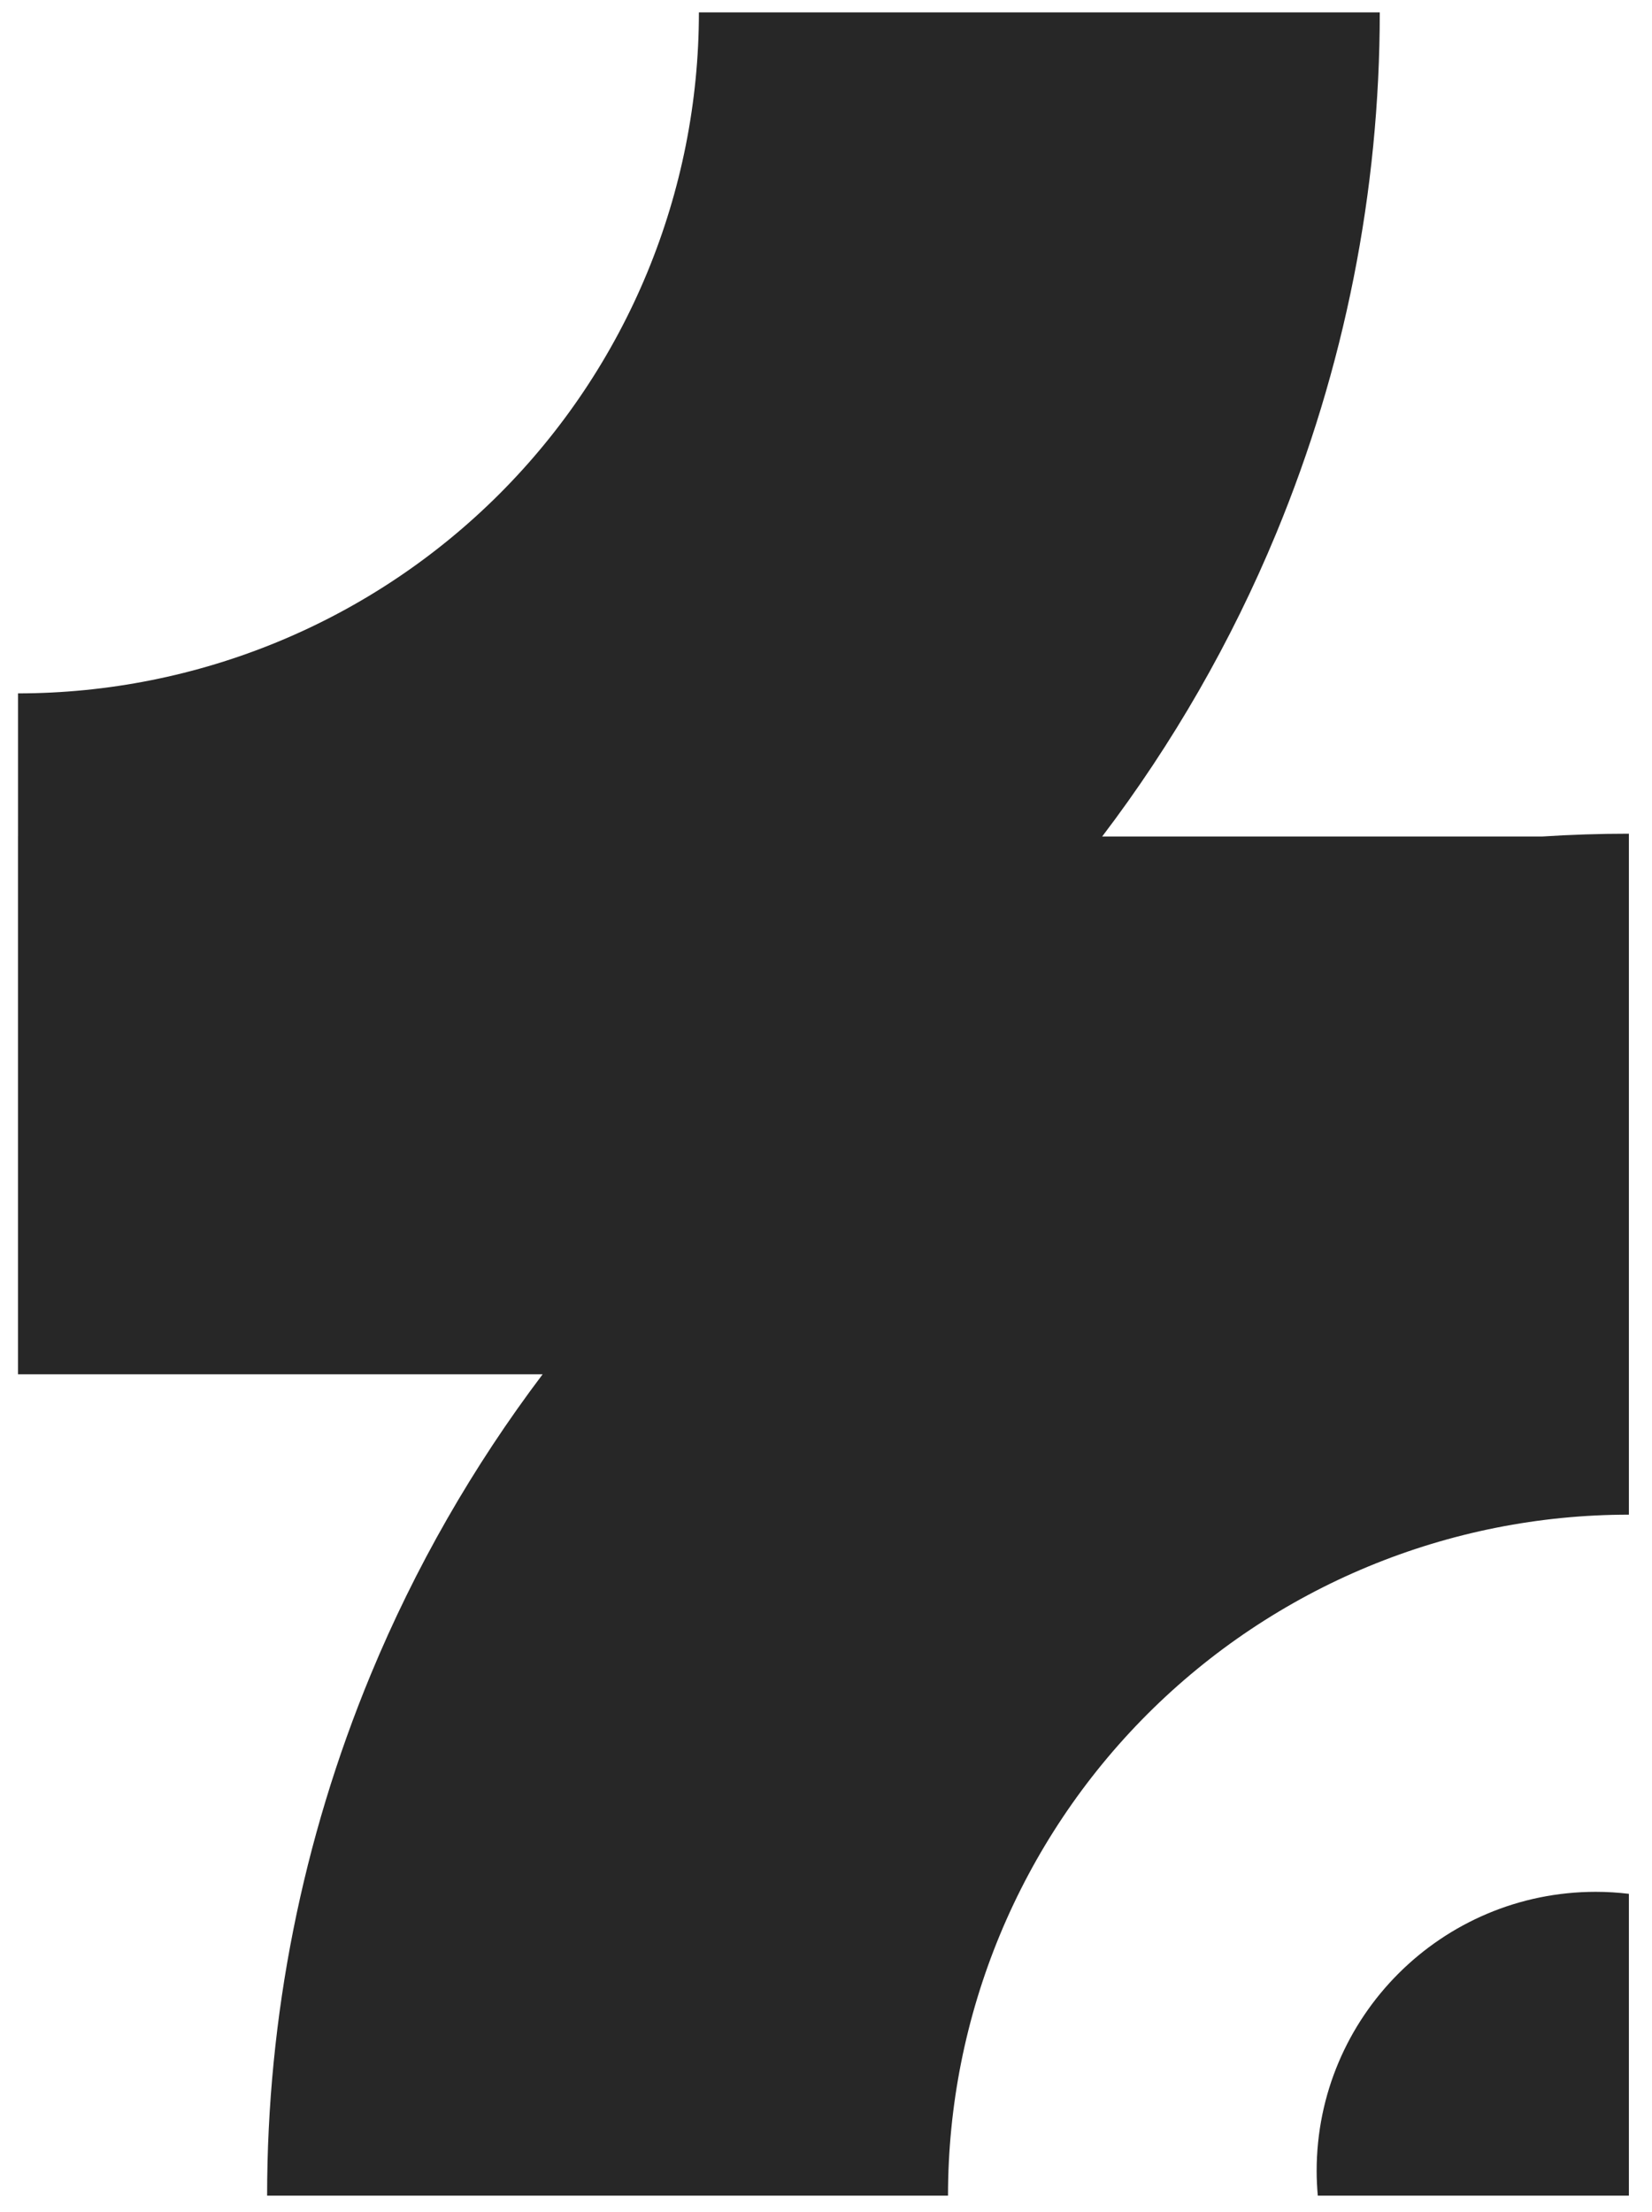 <svg width="62" height="83" viewBox="0 0 62 83" fill="none" xmlns="http://www.w3.org/2000/svg">
<g style="mix-blend-mode:difference">
<path d="M51.783 0.465C51.783 7.176 50.461 13.822 47.893 20.023C46.21 24.085 44.014 27.905 41.364 31.391H57.861C58.949 31.321 60.039 31.285 61.132 31.285V56.838C57.776 56.838 54.454 57.499 51.353 58.783C48.253 60.067 45.436 61.95 43.063 64.322C40.691 66.695 38.809 69.512 37.524 72.612C36.24 75.713 35.579 79.036 35.579 82.392H10.025C10.025 75.68 11.348 69.034 13.916 62.834C15.582 58.812 17.752 55.029 20.365 51.571H0.676V31.391H0.677V26.019C4.032 26.018 7.355 25.357 10.455 24.073C13.555 22.789 16.372 20.907 18.745 18.534C21.118 16.161 23 13.344 24.284 10.244C25.568 7.144 26.23 3.821 26.23 0.465H51.783ZM59.892 70.991C60.311 70.991 60.725 71.018 61.132 71.066V82.392H49.457C49.431 82.088 49.414 81.78 49.414 81.469C49.414 75.682 54.105 70.991 59.892 70.991Z" fill="#272727"/>
</g>
</svg>
